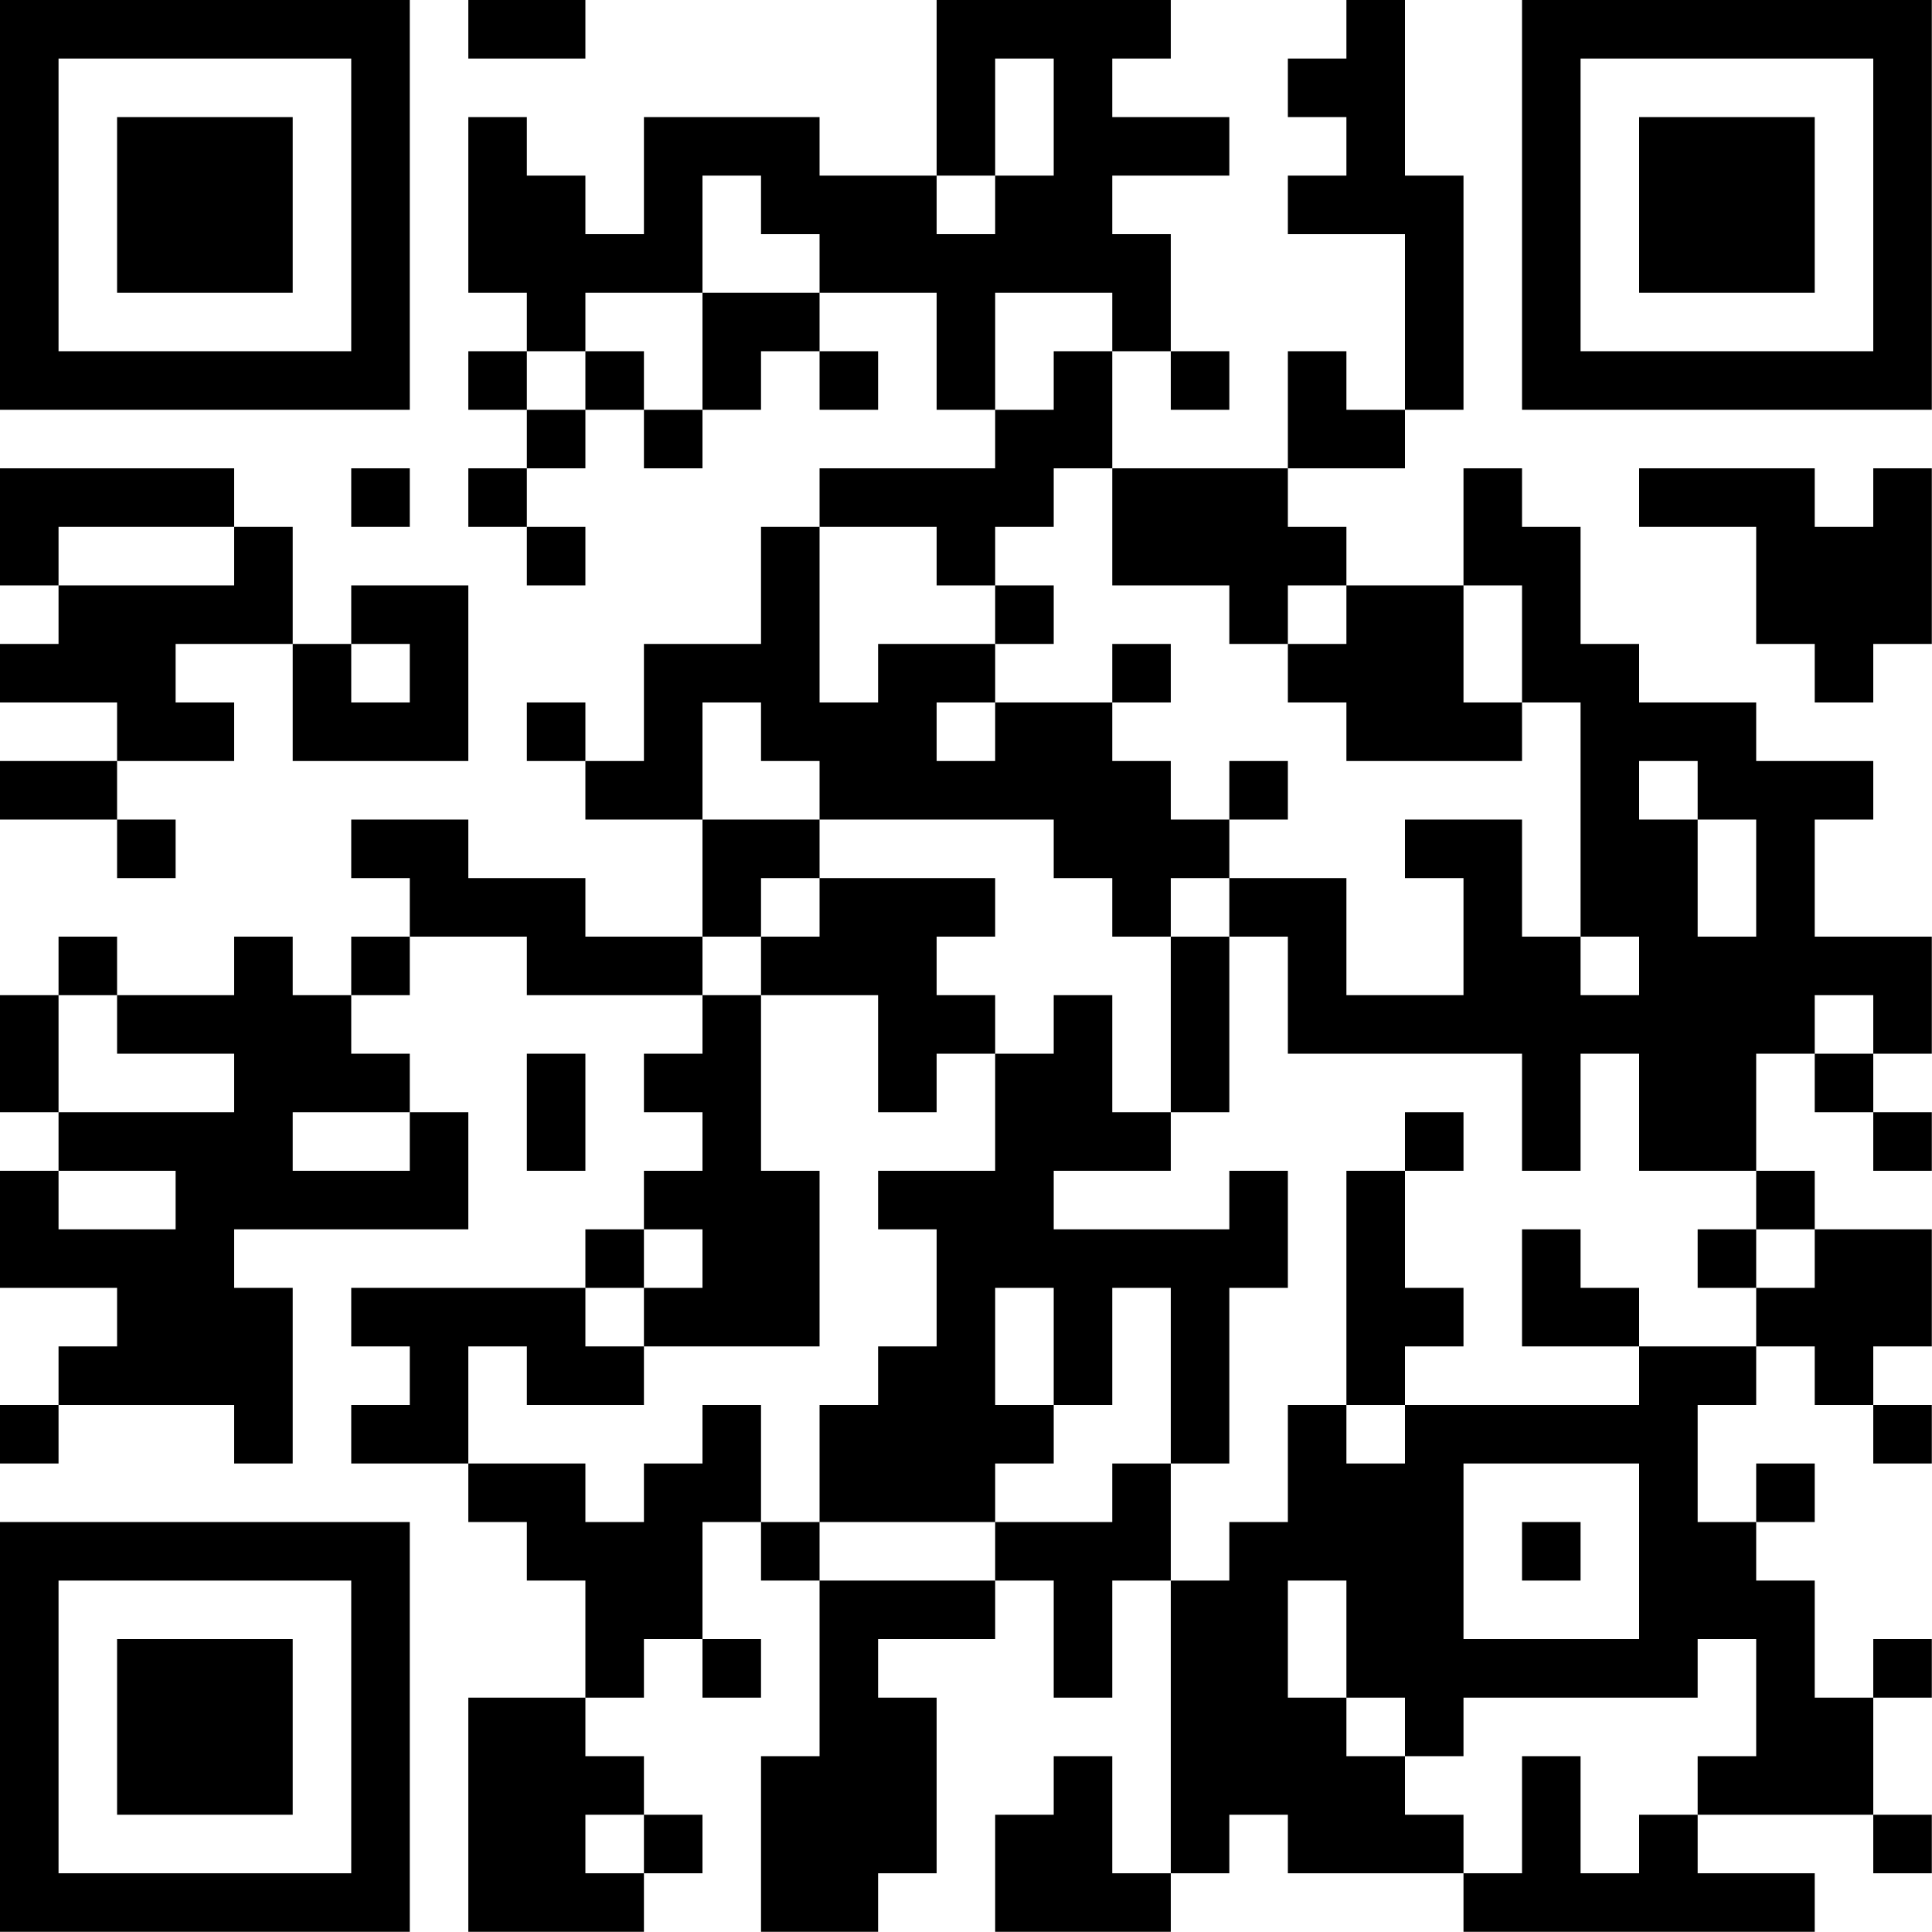 <?xml version="1.0" encoding="UTF-8"?>
<svg xmlns="http://www.w3.org/2000/svg" version="1.1" width="100" height="100" viewBox="0 0 100 100"><rect x="0" y="0" width="100" height="100" fill="#ffffff"/><g transform="scale(3.03)"><g transform="translate(0,0)"><path fill-rule="evenodd" d="M8 0L8 1L10 1L10 0ZM16 0L16 3L14 3L14 2L11 2L11 4L10 4L10 3L9 3L9 2L8 2L8 5L9 5L9 6L8 6L8 7L9 7L9 8L8 8L8 9L9 9L9 10L10 10L10 9L9 9L9 8L10 8L10 7L11 7L11 8L12 8L12 7L13 7L13 6L14 6L14 7L15 7L15 6L14 6L14 5L16 5L16 7L17 7L17 8L14 8L14 9L13 9L13 11L11 11L11 13L10 13L10 12L9 12L9 13L10 13L10 14L12 14L12 16L10 16L10 15L8 15L8 14L6 14L6 15L7 15L7 16L6 16L6 17L5 17L5 16L4 16L4 17L2 17L2 16L1 16L1 17L0 17L0 19L1 19L1 20L0 20L0 22L2 22L2 23L1 23L1 24L0 24L0 25L1 25L1 24L4 24L4 25L5 25L5 22L4 22L4 21L8 21L8 19L7 19L7 18L6 18L6 17L7 17L7 16L9 16L9 17L12 17L12 18L11 18L11 19L12 19L12 20L11 20L11 21L10 21L10 22L6 22L6 23L7 23L7 24L6 24L6 25L8 25L8 26L9 26L9 27L10 27L10 29L8 29L8 33L11 33L11 32L12 32L12 31L11 31L11 30L10 30L10 29L11 29L11 28L12 28L12 29L13 29L13 28L12 28L12 26L13 26L13 27L14 27L14 30L13 30L13 33L15 33L15 32L16 32L16 29L15 29L15 28L17 28L17 27L18 27L18 29L19 29L19 27L20 27L20 32L19 32L19 30L18 30L18 31L17 31L17 33L20 33L20 32L21 32L21 31L22 31L22 32L25 32L25 33L31 33L31 32L29 32L29 31L32 31L32 32L33 32L33 31L32 31L32 29L33 29L33 28L32 28L32 29L31 29L31 27L30 27L30 26L31 26L31 25L30 25L30 26L29 26L29 24L30 24L30 23L31 23L31 24L32 24L32 25L33 25L33 24L32 24L32 23L33 23L33 21L31 21L31 20L30 20L30 18L31 18L31 19L32 19L32 20L33 20L33 19L32 19L32 18L33 18L33 16L31 16L31 14L32 14L32 13L30 13L30 12L28 12L28 11L27 11L27 9L26 9L26 8L25 8L25 10L23 10L23 9L22 9L22 8L24 8L24 7L25 7L25 3L24 3L24 0L23 0L23 1L22 1L22 2L23 2L23 3L22 3L22 4L24 4L24 7L23 7L23 6L22 6L22 8L19 8L19 6L20 6L20 7L21 7L21 6L20 6L20 4L19 4L19 3L21 3L21 2L19 2L19 1L20 1L20 0ZM17 1L17 3L16 3L16 4L17 4L17 3L18 3L18 1ZM12 3L12 5L10 5L10 6L9 6L9 7L10 7L10 6L11 6L11 7L12 7L12 5L14 5L14 4L13 4L13 3ZM17 5L17 7L18 7L18 6L19 6L19 5ZM0 8L0 10L1 10L1 11L0 11L0 12L2 12L2 13L0 13L0 14L2 14L2 15L3 15L3 14L2 14L2 13L4 13L4 12L3 12L3 11L5 11L5 13L8 13L8 10L6 10L6 11L5 11L5 9L4 9L4 8ZM6 8L6 9L7 9L7 8ZM18 8L18 9L17 9L17 10L16 10L16 9L14 9L14 12L15 12L15 11L17 11L17 12L16 12L16 13L17 13L17 12L19 12L19 13L20 13L20 14L21 14L21 15L20 15L20 16L19 16L19 15L18 15L18 14L14 14L14 13L13 13L13 12L12 12L12 14L14 14L14 15L13 15L13 16L12 16L12 17L13 17L13 20L14 20L14 23L11 23L11 22L12 22L12 21L11 21L11 22L10 22L10 23L11 23L11 24L9 24L9 23L8 23L8 25L10 25L10 26L11 26L11 25L12 25L12 24L13 24L13 26L14 26L14 27L17 27L17 26L19 26L19 25L20 25L20 27L21 27L21 26L22 26L22 24L23 24L23 25L24 25L24 24L28 24L28 23L30 23L30 22L31 22L31 21L30 21L30 20L28 20L28 18L27 18L27 20L26 20L26 18L22 18L22 16L21 16L21 15L23 15L23 17L25 17L25 15L24 15L24 14L26 14L26 16L27 16L27 17L28 17L28 16L27 16L27 12L26 12L26 10L25 10L25 12L26 12L26 13L23 13L23 12L22 12L22 11L23 11L23 10L22 10L22 11L21 11L21 10L19 10L19 8ZM28 8L28 9L30 9L30 11L31 11L31 12L32 12L32 11L33 11L33 8L32 8L32 9L31 9L31 8ZM1 9L1 10L4 10L4 9ZM17 10L17 11L18 11L18 10ZM6 11L6 12L7 12L7 11ZM19 11L19 12L20 12L20 11ZM21 13L21 14L22 14L22 13ZM28 13L28 14L29 14L29 16L30 16L30 14L29 14L29 13ZM14 15L14 16L13 16L13 17L15 17L15 19L16 19L16 18L17 18L17 20L15 20L15 21L16 21L16 23L15 23L15 24L14 24L14 26L17 26L17 25L18 25L18 24L19 24L19 22L20 22L20 25L21 25L21 22L22 22L22 20L21 20L21 21L18 21L18 20L20 20L20 19L21 19L21 16L20 16L20 19L19 19L19 17L18 17L18 18L17 18L17 17L16 17L16 16L17 16L17 15ZM1 17L1 19L4 19L4 18L2 18L2 17ZM31 17L31 18L32 18L32 17ZM9 18L9 20L10 20L10 18ZM5 19L5 20L7 20L7 19ZM24 19L24 20L23 20L23 24L24 24L24 23L25 23L25 22L24 22L24 20L25 20L25 19ZM1 20L1 21L3 21L3 20ZM26 21L26 23L28 23L28 22L27 22L27 21ZM29 21L29 22L30 22L30 21ZM17 22L17 24L18 24L18 22ZM25 25L25 28L28 28L28 25ZM26 26L26 27L27 27L27 26ZM22 27L22 29L23 29L23 30L24 30L24 31L25 31L25 32L26 32L26 30L27 30L27 32L28 32L28 31L29 31L29 30L30 30L30 28L29 28L29 29L25 29L25 30L24 30L24 29L23 29L23 27ZM10 31L10 32L11 32L11 31ZM0 0L0 7L7 7L7 0ZM1 1L1 6L6 6L6 1ZM2 2L2 5L5 5L5 2ZM26 0L26 7L33 7L33 0ZM27 1L27 6L32 6L32 1ZM28 2L28 5L31 5L31 2ZM0 26L0 33L7 33L7 26ZM1 27L1 32L6 32L6 27ZM2 28L2 31L5 31L5 28Z" fill="#000000"/></g></g></svg>
